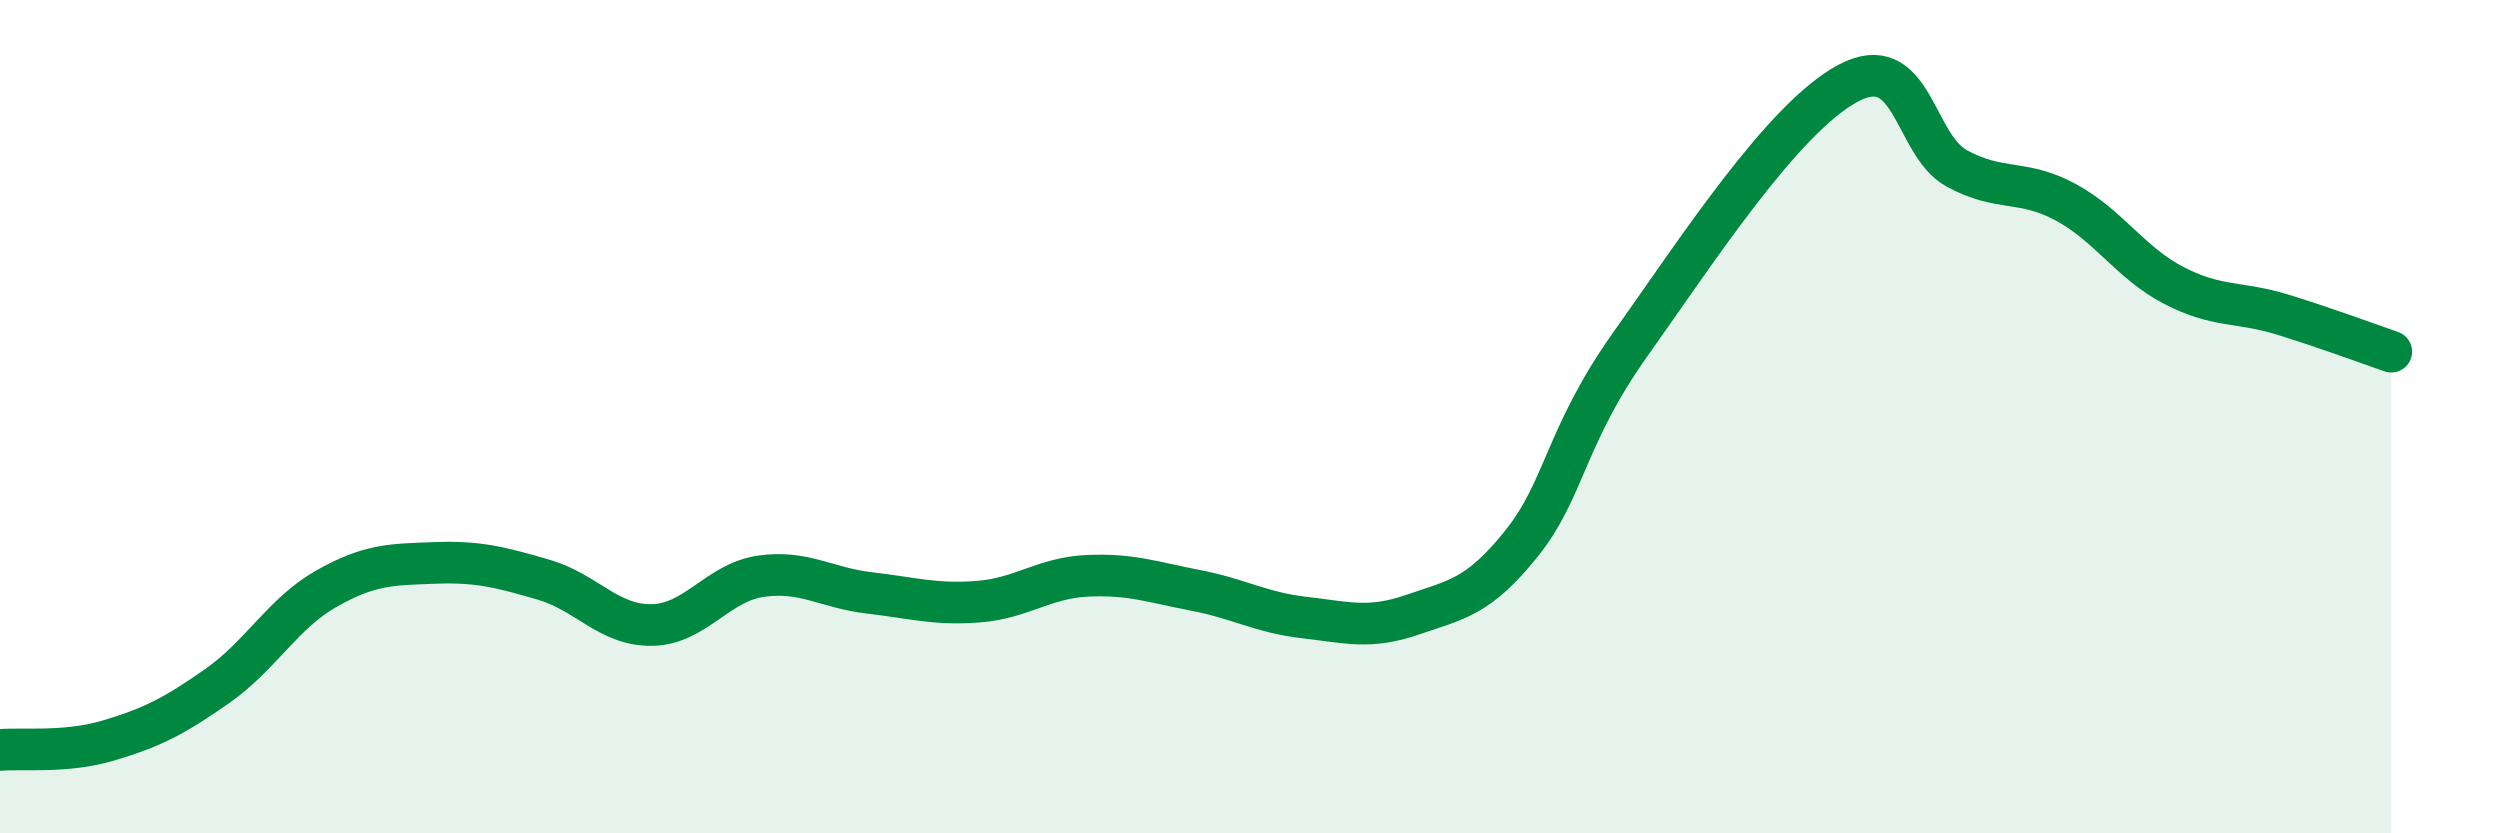 
    <svg width="60" height="20" viewBox="0 0 60 20" xmlns="http://www.w3.org/2000/svg">
      <path
        d="M 0,18 C 0.52,17.95 1.57,18.08 2.61,17.77 C 3.65,17.46 4.18,17.19 5.22,16.46 C 6.26,15.73 6.79,14.72 7.83,14.13 C 8.87,13.54 9.39,13.55 10.43,13.51 C 11.47,13.47 12,13.61 13.04,13.91 C 14.08,14.21 14.61,15.02 15.65,15 C 16.69,14.98 17.22,13.98 18.26,13.83 C 19.3,13.68 19.83,14.11 20.87,14.23 C 21.91,14.35 22.44,14.52 23.48,14.44 C 24.52,14.36 25.05,13.87 26.09,13.82 C 27.13,13.77 27.66,13.97 28.7,14.17 C 29.74,14.37 30.26,14.7 31.3,14.82 C 32.34,14.94 32.87,15.11 33.91,14.75 C 34.95,14.39 35.48,14.34 36.52,13.04 C 37.56,11.74 37.56,10.47 39.13,8.26 C 40.7,6.05 42.78,2.84 44.35,2 C 45.92,1.16 45.92,3.47 46.96,4.04 C 48,4.61 48.53,4.29 49.57,4.85 C 50.61,5.41 51.13,6.31 52.17,6.85 C 53.21,7.39 53.74,7.23 54.78,7.55 C 55.82,7.87 56.87,8.26 57.39,8.44L57.39 20L0 20Z"
        fill="#008740"
        opacity="0.1"
        stroke-linecap="round"
        stroke-linejoin="round"
      />
      <path
        d="M 0,18 C 0.52,17.95 1.57,18.08 2.61,17.77 C 3.65,17.46 4.18,17.19 5.22,16.46 C 6.26,15.73 6.79,14.72 7.83,14.13 C 8.87,13.54 9.39,13.55 10.43,13.51 C 11.47,13.47 12,13.61 13.04,13.91 C 14.08,14.21 14.61,15.02 15.65,15 C 16.69,14.98 17.22,13.98 18.26,13.83 C 19.3,13.68 19.83,14.11 20.87,14.23 C 21.91,14.35 22.44,14.52 23.48,14.44 C 24.52,14.36 25.05,13.87 26.09,13.82 C 27.13,13.77 27.66,13.97 28.7,14.17 C 29.74,14.37 30.26,14.7 31.3,14.82 C 32.34,14.94 32.87,15.11 33.91,14.75 C 34.95,14.39 35.48,14.34 36.52,13.04 C 37.56,11.74 37.56,10.47 39.13,8.26 C 40.7,6.05 42.78,2.84 44.35,2 C 45.92,1.16 45.92,3.47 46.96,4.04 C 48,4.61 48.53,4.29 49.57,4.85 C 50.61,5.41 51.13,6.31 52.17,6.85 C 53.21,7.39 53.74,7.23 54.78,7.55 C 55.82,7.87 56.87,8.26 57.39,8.44"
        stroke="#008740"
        stroke-width="1"
        fill="none"
        stroke-linecap="round"
        stroke-linejoin="round"
      />
    </svg>
  